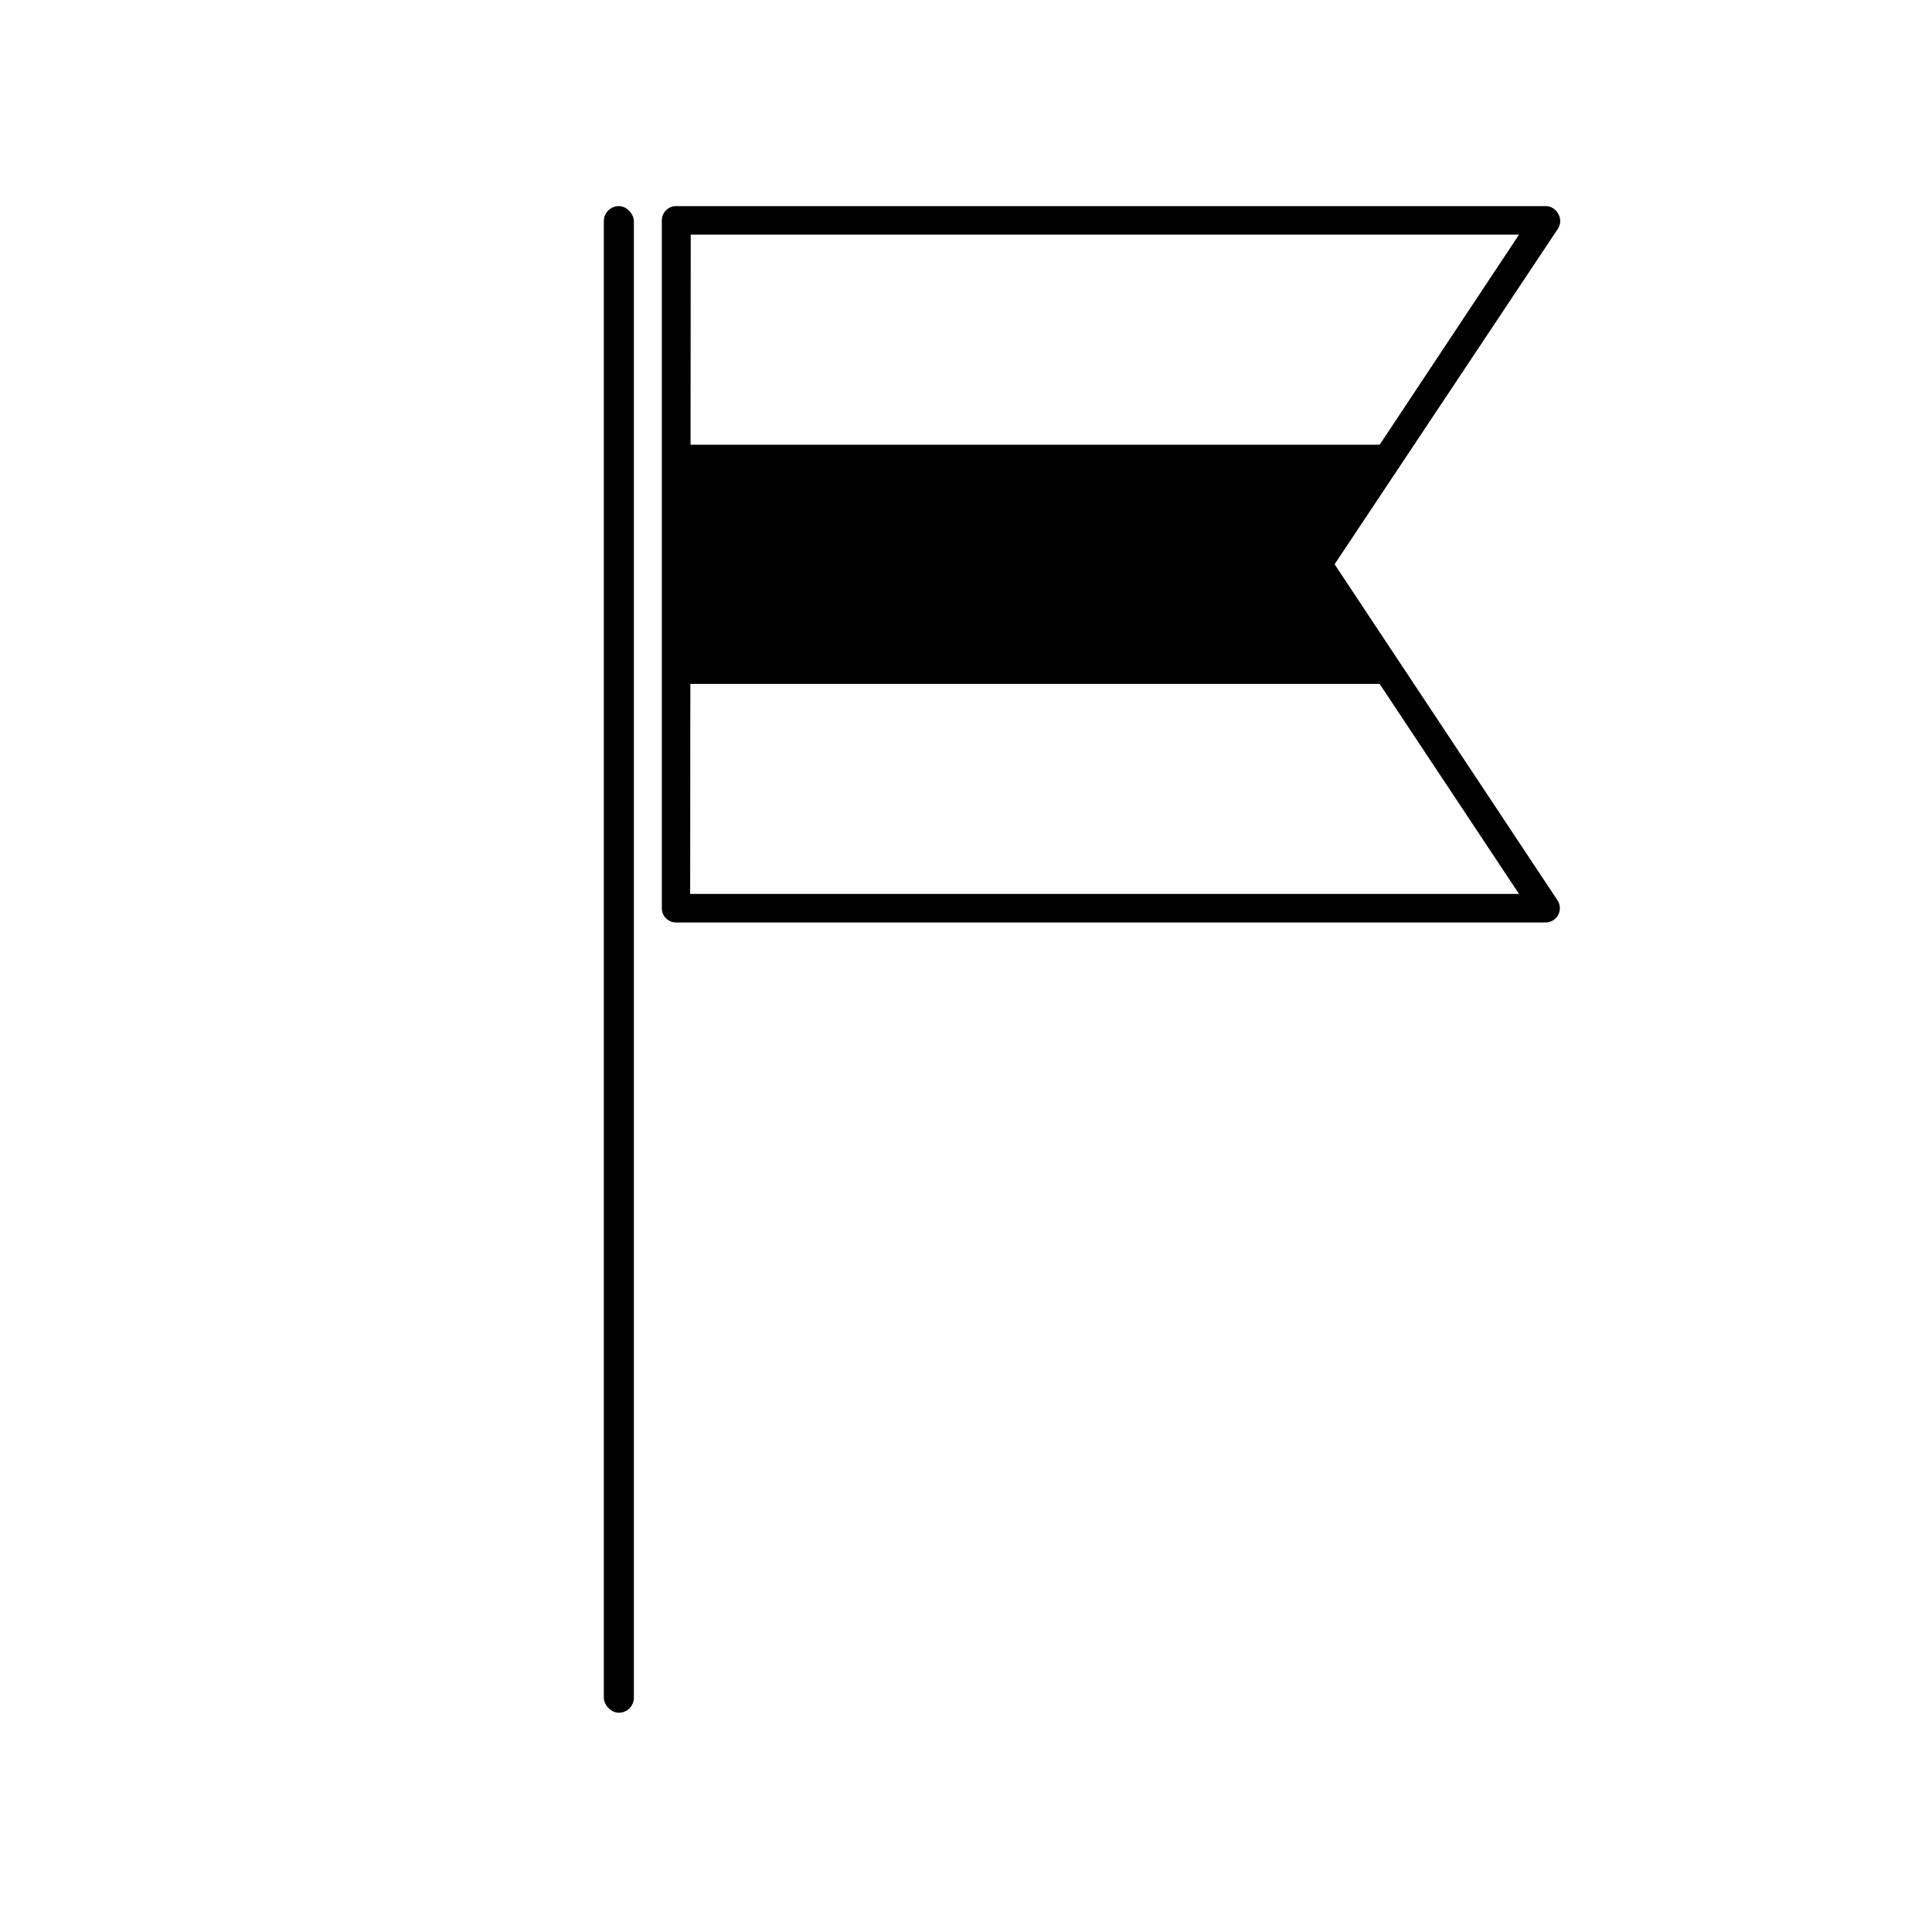 <?xml version="1.0" encoding="UTF-8"?>
<!-- Uploaded to: SVG Repo, www.svgrepo.com, Generator: SVG Repo Mixer Tools -->
<svg fill="#000000" width="800px" height="800px" version="1.1" viewBox="144 144 512 512" xmlns="http://www.w3.org/2000/svg">
 <g>
  <path d="m308 198.62c2.199 0 3.981 2.199 3.981 3.981v391.31c0 2.199-1.781 3.981-3.981 3.981-2.199 0-3.981-2.199-3.981-3.981v-391.31c0-2.199 1.781-3.981 3.981-3.981z"/>
  <path d="m553.61 388.46h-230.34c-2.051 0.059-3.773-1.531-3.879-3.578v-182.48c0-2.09 1.691-3.781 3.777-3.781h230.44c1.395 0.008 2.676 0.781 3.324 2.016 0.727 1.191 0.727 2.688 0 3.879l-59.246 89.023 59.047 89.023c0.781 1.156 0.863 2.652 0.207 3.887-0.652 1.234-1.934 2.004-3.332 2.008zm-226.71-7.559h219.66l-56.578-85.242c-0.805-1.277-0.805-2.902 0-4.184l56.578-85.293h-219.51z"/>
  <path d="m514.31 325.23h-191.09v-63.379h191.09l-24.637 31.688z"/>
 </g>
</svg>